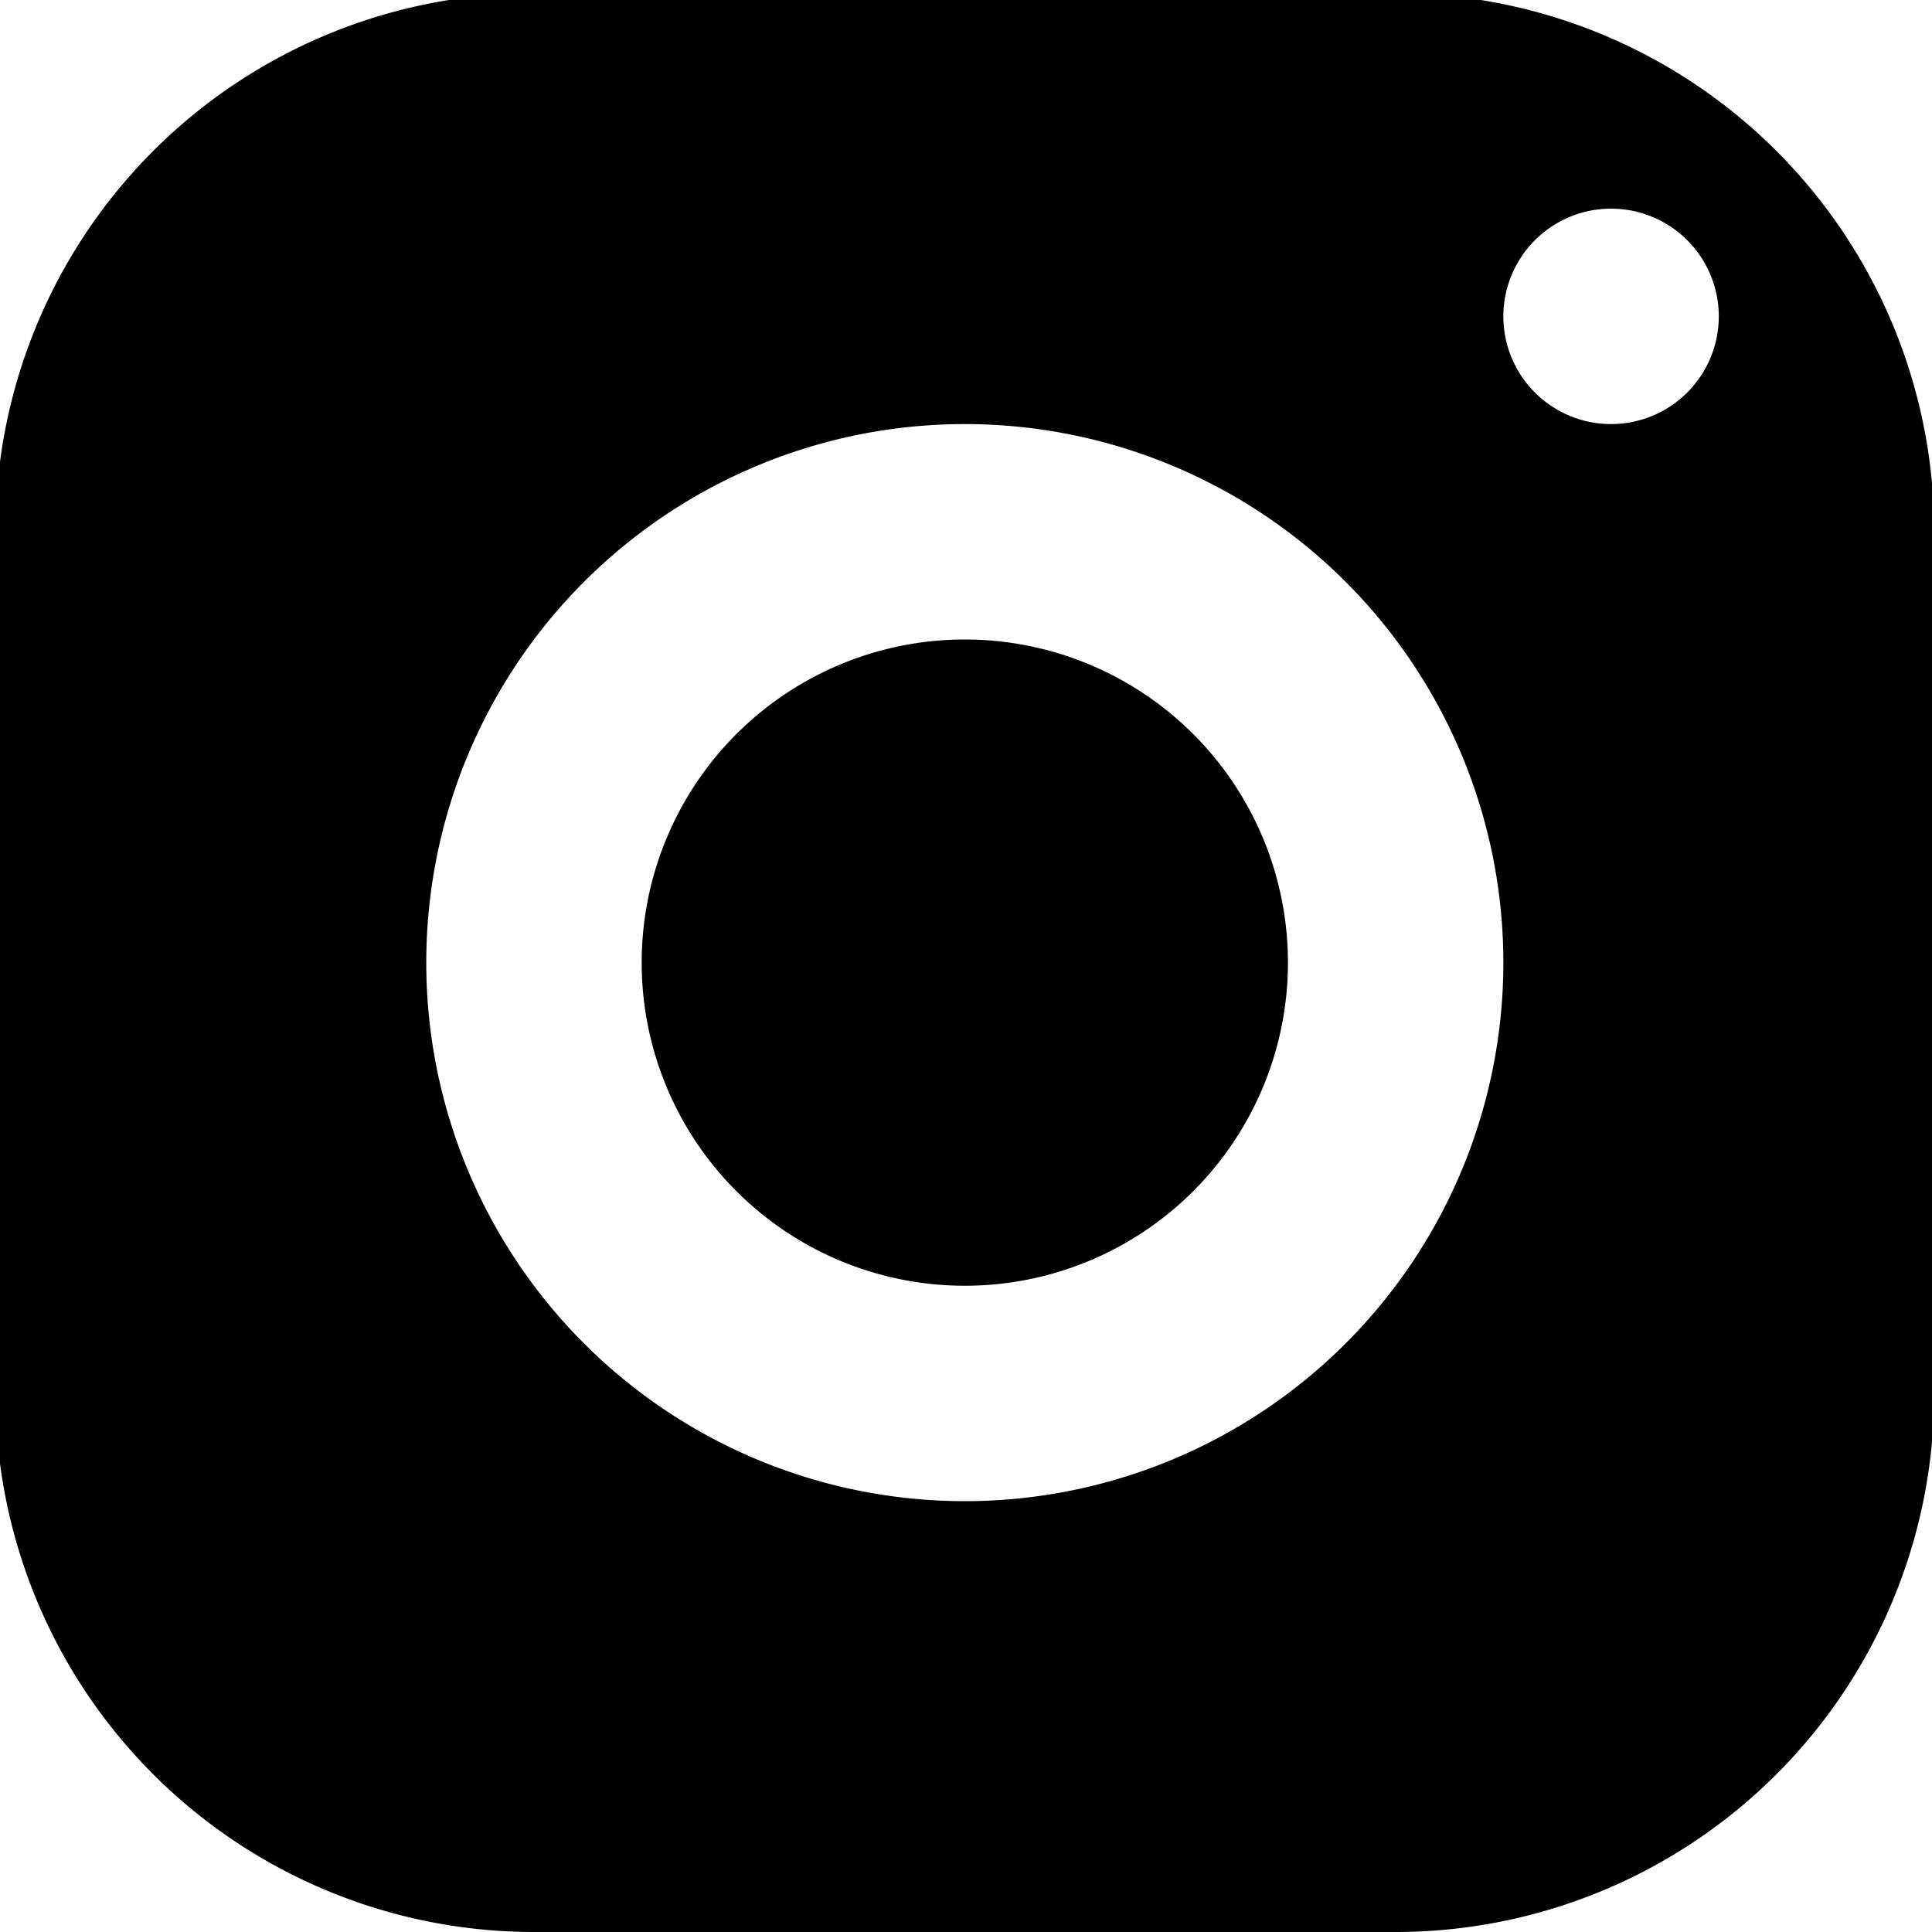 <svg xmlns="http://www.w3.org/2000/svg" xmlns:xlink="http://www.w3.org/1999/xlink" width="44" height="44" viewBox="0 0 44 44">
  <defs>
    <clipPath id="clip-path">
      <rect id="長方形_23246" data-name="長方形 23246" width="44" height="44" transform="translate(0.104 0.273)" fill="none"/>
    </clipPath>
  </defs>
  <g id="sns_instagram" transform="translate(-0.104 -0.273)">
    <g id="グループ_10295" data-name="グループ 10295" transform="translate(0 0)" clip-path="url(#clip-path)">
      <path id="パス_43728" data-name="パス 43728" d="M12.265,0A12.266,12.266,0,0,0,0,12.265V31.889A12.266,12.266,0,0,0,12.265,44.154H31.889A12.266,12.266,0,0,0,44.154,31.889V12.265A12.266,12.266,0,0,0,31.889,0Zm24.53,4.906a2.453,2.453,0,1,1-2.453,2.453,2.454,2.454,0,0,1,2.453-2.453M22.077,9.812A12.265,12.265,0,1,1,9.812,22.077,12.266,12.266,0,0,1,22.077,9.812m0,4.906a7.359,7.359,0,1,0,7.359,7.359,7.359,7.359,0,0,0-7.359-7.359" transform="translate(0 0.119)"/>
    </g>
  </g>
</svg>
